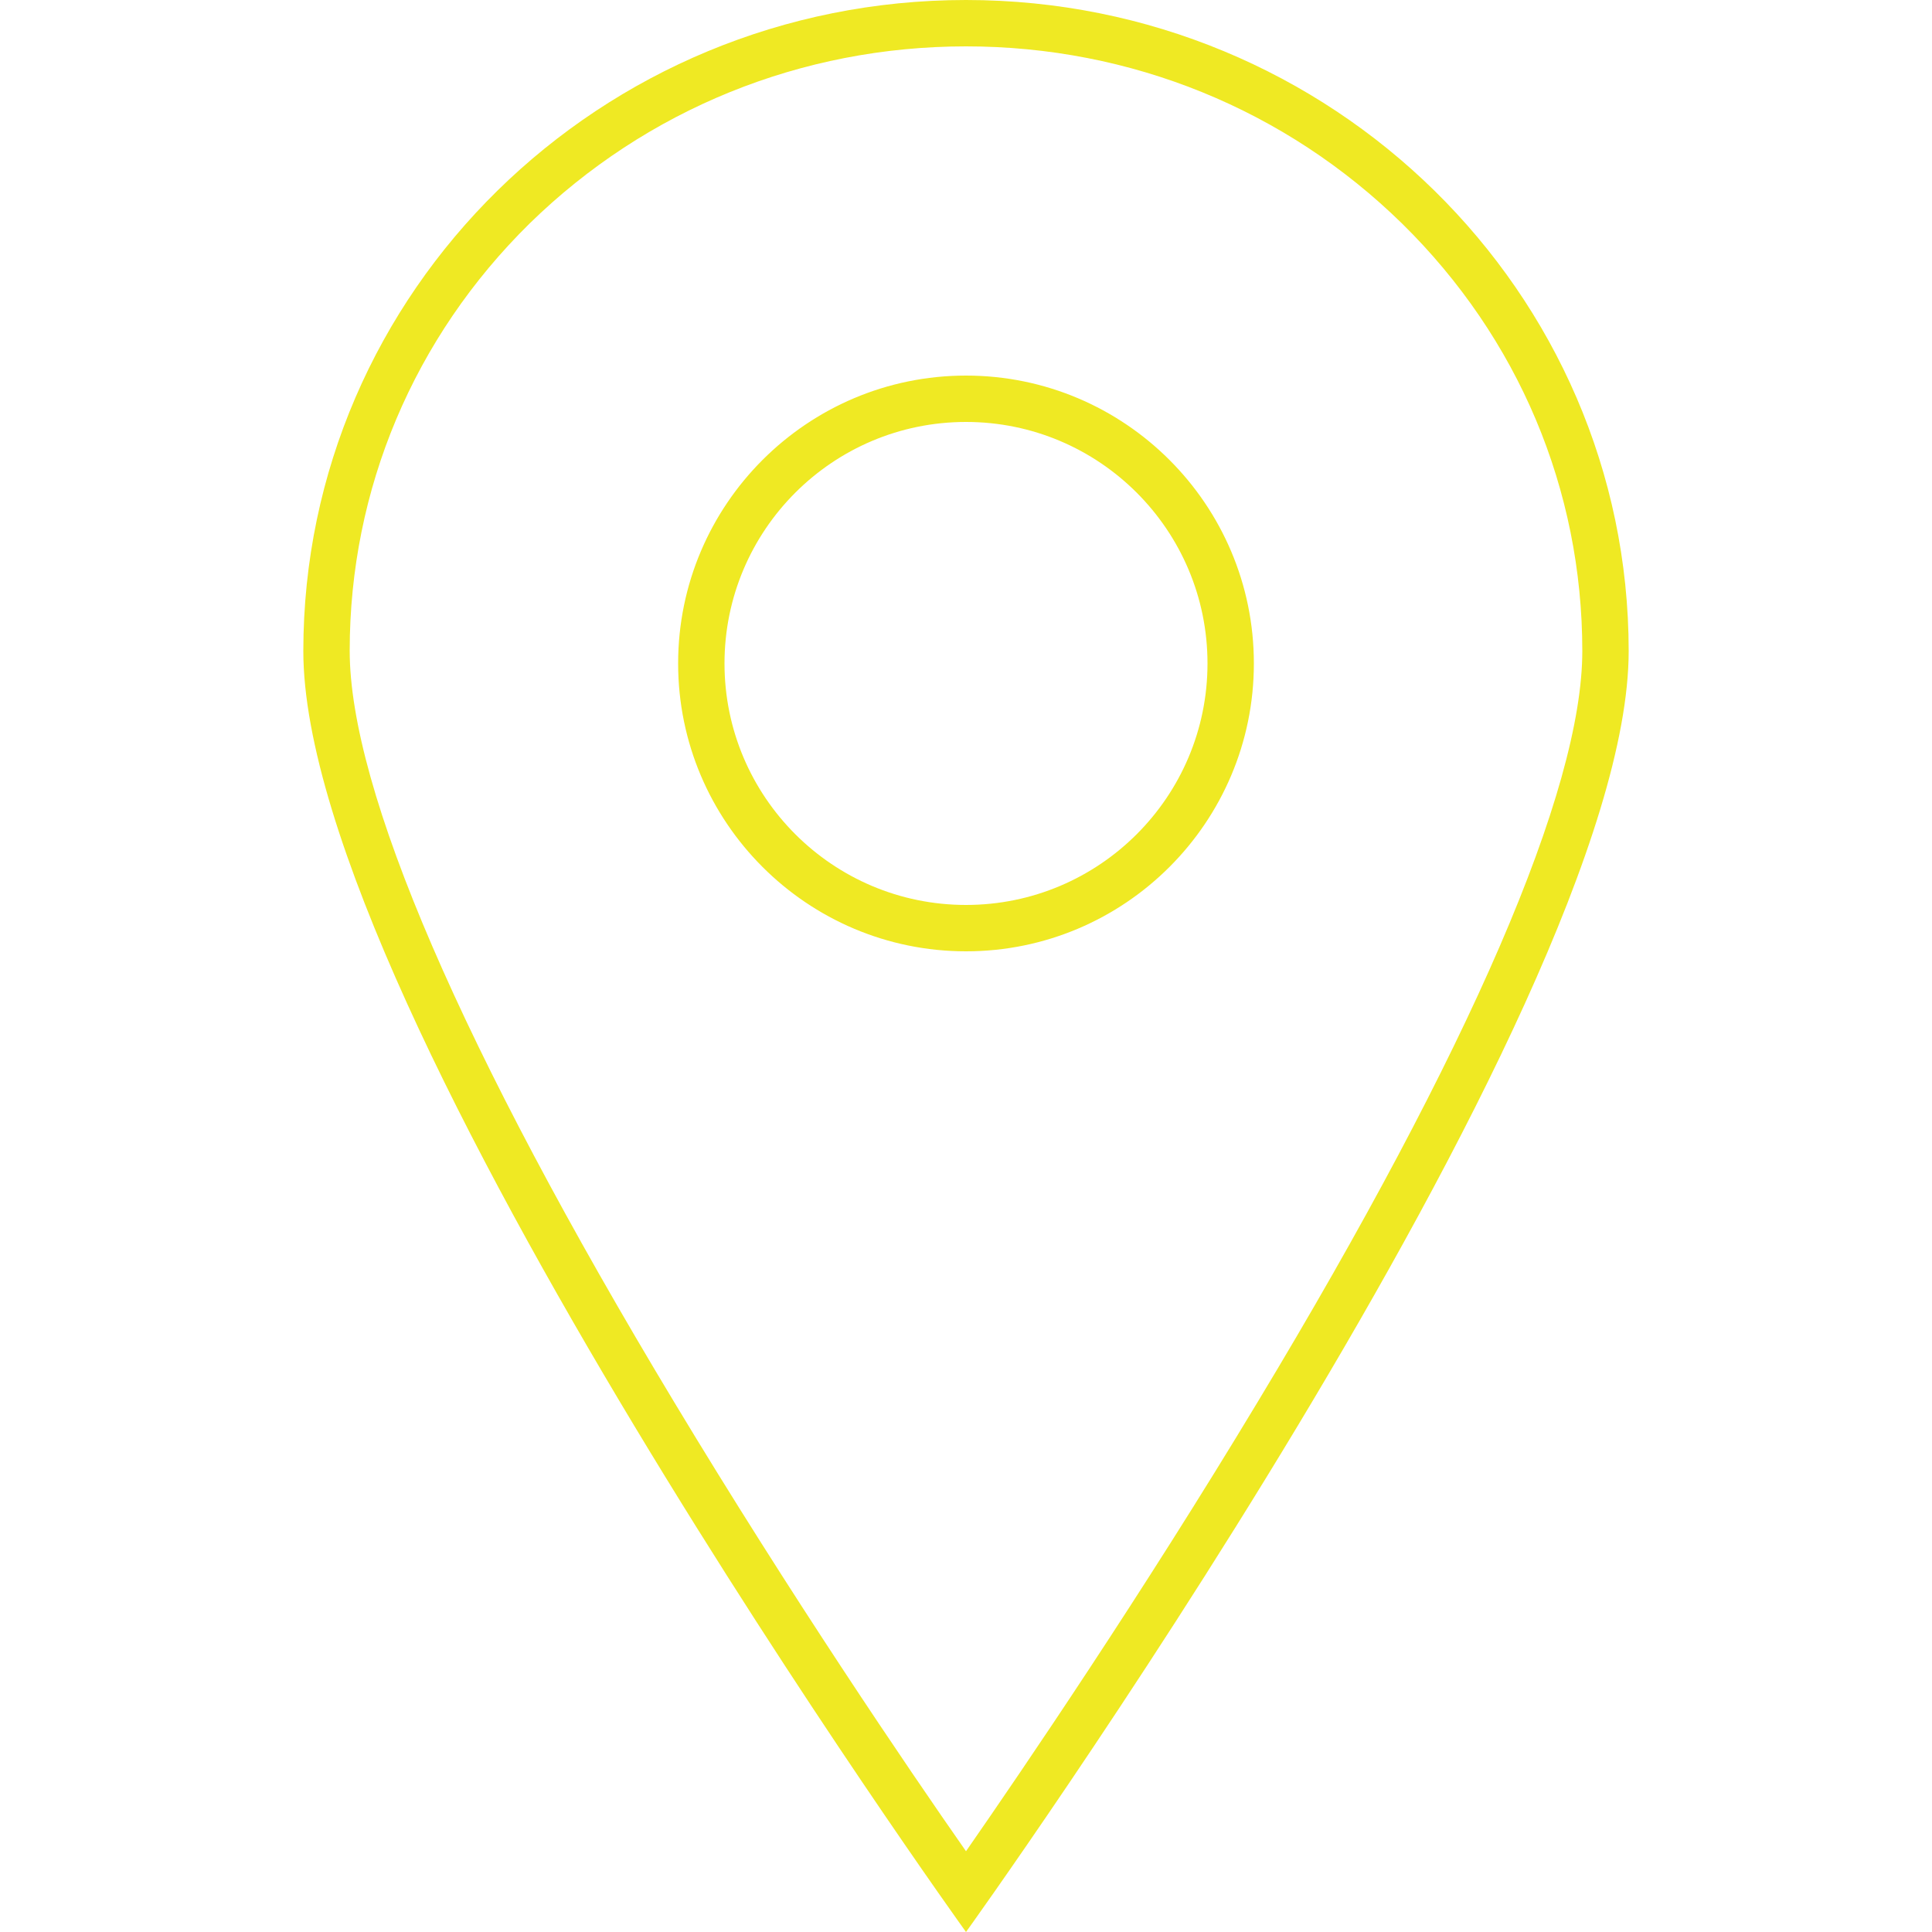 <?xml version="1.0" encoding="utf-8"?>
<!-- Generator: Adobe Illustrator 23.0.0, SVG Export Plug-In . SVG Version: 6.00 Build 0)  -->
<svg version="1.1" id="Ebene_1" xmlns="http://www.w3.org/2000/svg" xmlns:xlink="http://www.w3.org/1999/xlink" x="0px" y="0px"
	 viewBox="0 0 500 500" style="enable-background:new 0 0 500 500;" xml:space="preserve">
<style type="text/css">
	.st0{fill:#EFE923;}
</style>
<path class="st0" d="M250,12c42.6,0,82.7,16.3,112.9,45.9c30.1,29.6,46.6,68.8,46.6,110.6c0,35.9-29,103.1-84,194.3
	c-30.1,50-60.5,94.7-75.5,116.3c-15.1-21.6-45.4-66.2-75.5-116.2c-55-91.3-84-158.6-84-194.5c0-41.8,16.6-81.1,46.6-110.6
	C167.3,28.3,207.4,12,250,12 M250,246.2c41.1,0,74.5-33.4,74.5-74.5S291.1,97.2,250,97.2s-74.5,33.4-74.5,74.5
	S208.9,246.2,250,246.2 M250,0C155.3,0,78.5,75.4,78.5,168.5S250,500,250,500s171.5-238.4,171.5-331.5C421.5,75.5,344.7,0,250,0
	L250,0z M250,234.2c-34.5,0-62.5-28-62.5-62.5s28-62.5,62.5-62.5s62.5,28,62.5,62.5S284.5,234.2,250,234.2L250,234.2z"/>
</svg>
